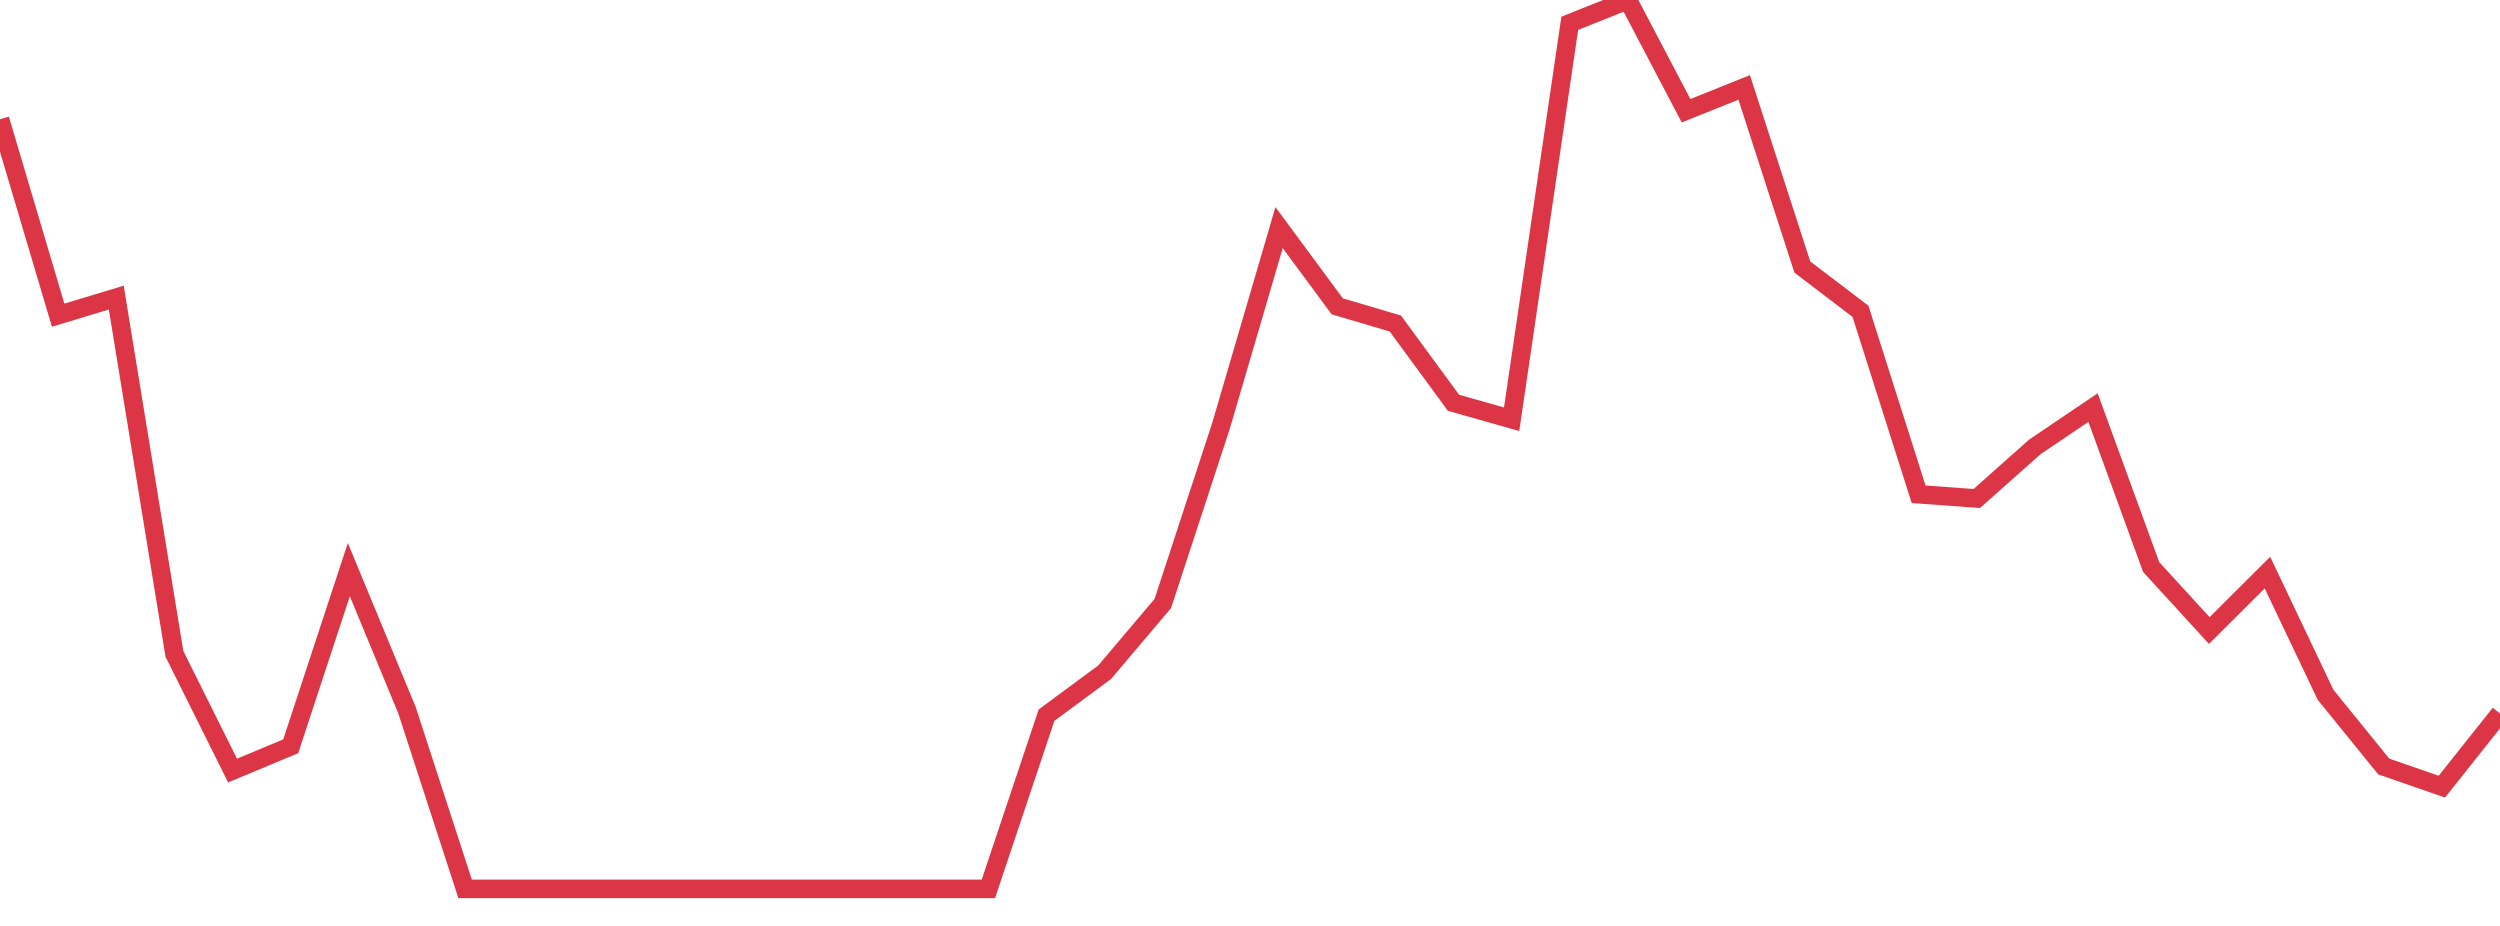 <?xml version="1.0" standalone="no"?>
<!DOCTYPE svg PUBLIC "-//W3C//DTD SVG 1.1//EN" "http://www.w3.org/Graphics/SVG/1.1/DTD/svg11.dtd">
<svg width="135" height="50" viewBox="0 0 135 50" preserveAspectRatio="none" class="sparkline" xmlns="http://www.w3.org/2000/svg"
xmlns:xlink="http://www.w3.org/1999/xlink"><path  class="sparkline--line" d="M 0 6.44 L 0 6.44 L 3.14 17.02 L 6.279 16.07 L 9.419 35.31 L 12.558 41.61 L 15.698 40.3 L 18.837 30.76 L 21.977 38.35 L 25.116 48 L 28.256 48 L 31.395 48 L 34.535 48 L 37.674 48 L 40.814 48 L 43.953 48 L 47.093 48 L 50.233 48 L 53.372 48 L 56.512 38.62 L 59.651 36.3 L 62.791 32.59 L 65.93 23.01 L 69.07 12.29 L 72.209 16.54 L 75.349 17.47 L 78.488 21.75 L 81.628 22.64 L 84.767 1.26 L 87.907 0 L 91.047 5.98 L 94.186 4.72 L 97.326 14.42 L 100.465 16.81 L 103.605 26.69 L 106.744 26.92 L 109.884 24.13 L 113.023 22.01 L 116.163 30.62 L 119.302 34.05 L 122.442 30.92 L 125.581 37.52 L 128.721 41.39 L 131.86 42.48 L 135 38.53" fill="none" stroke-width="1" stroke="#dc3545"></path></svg>